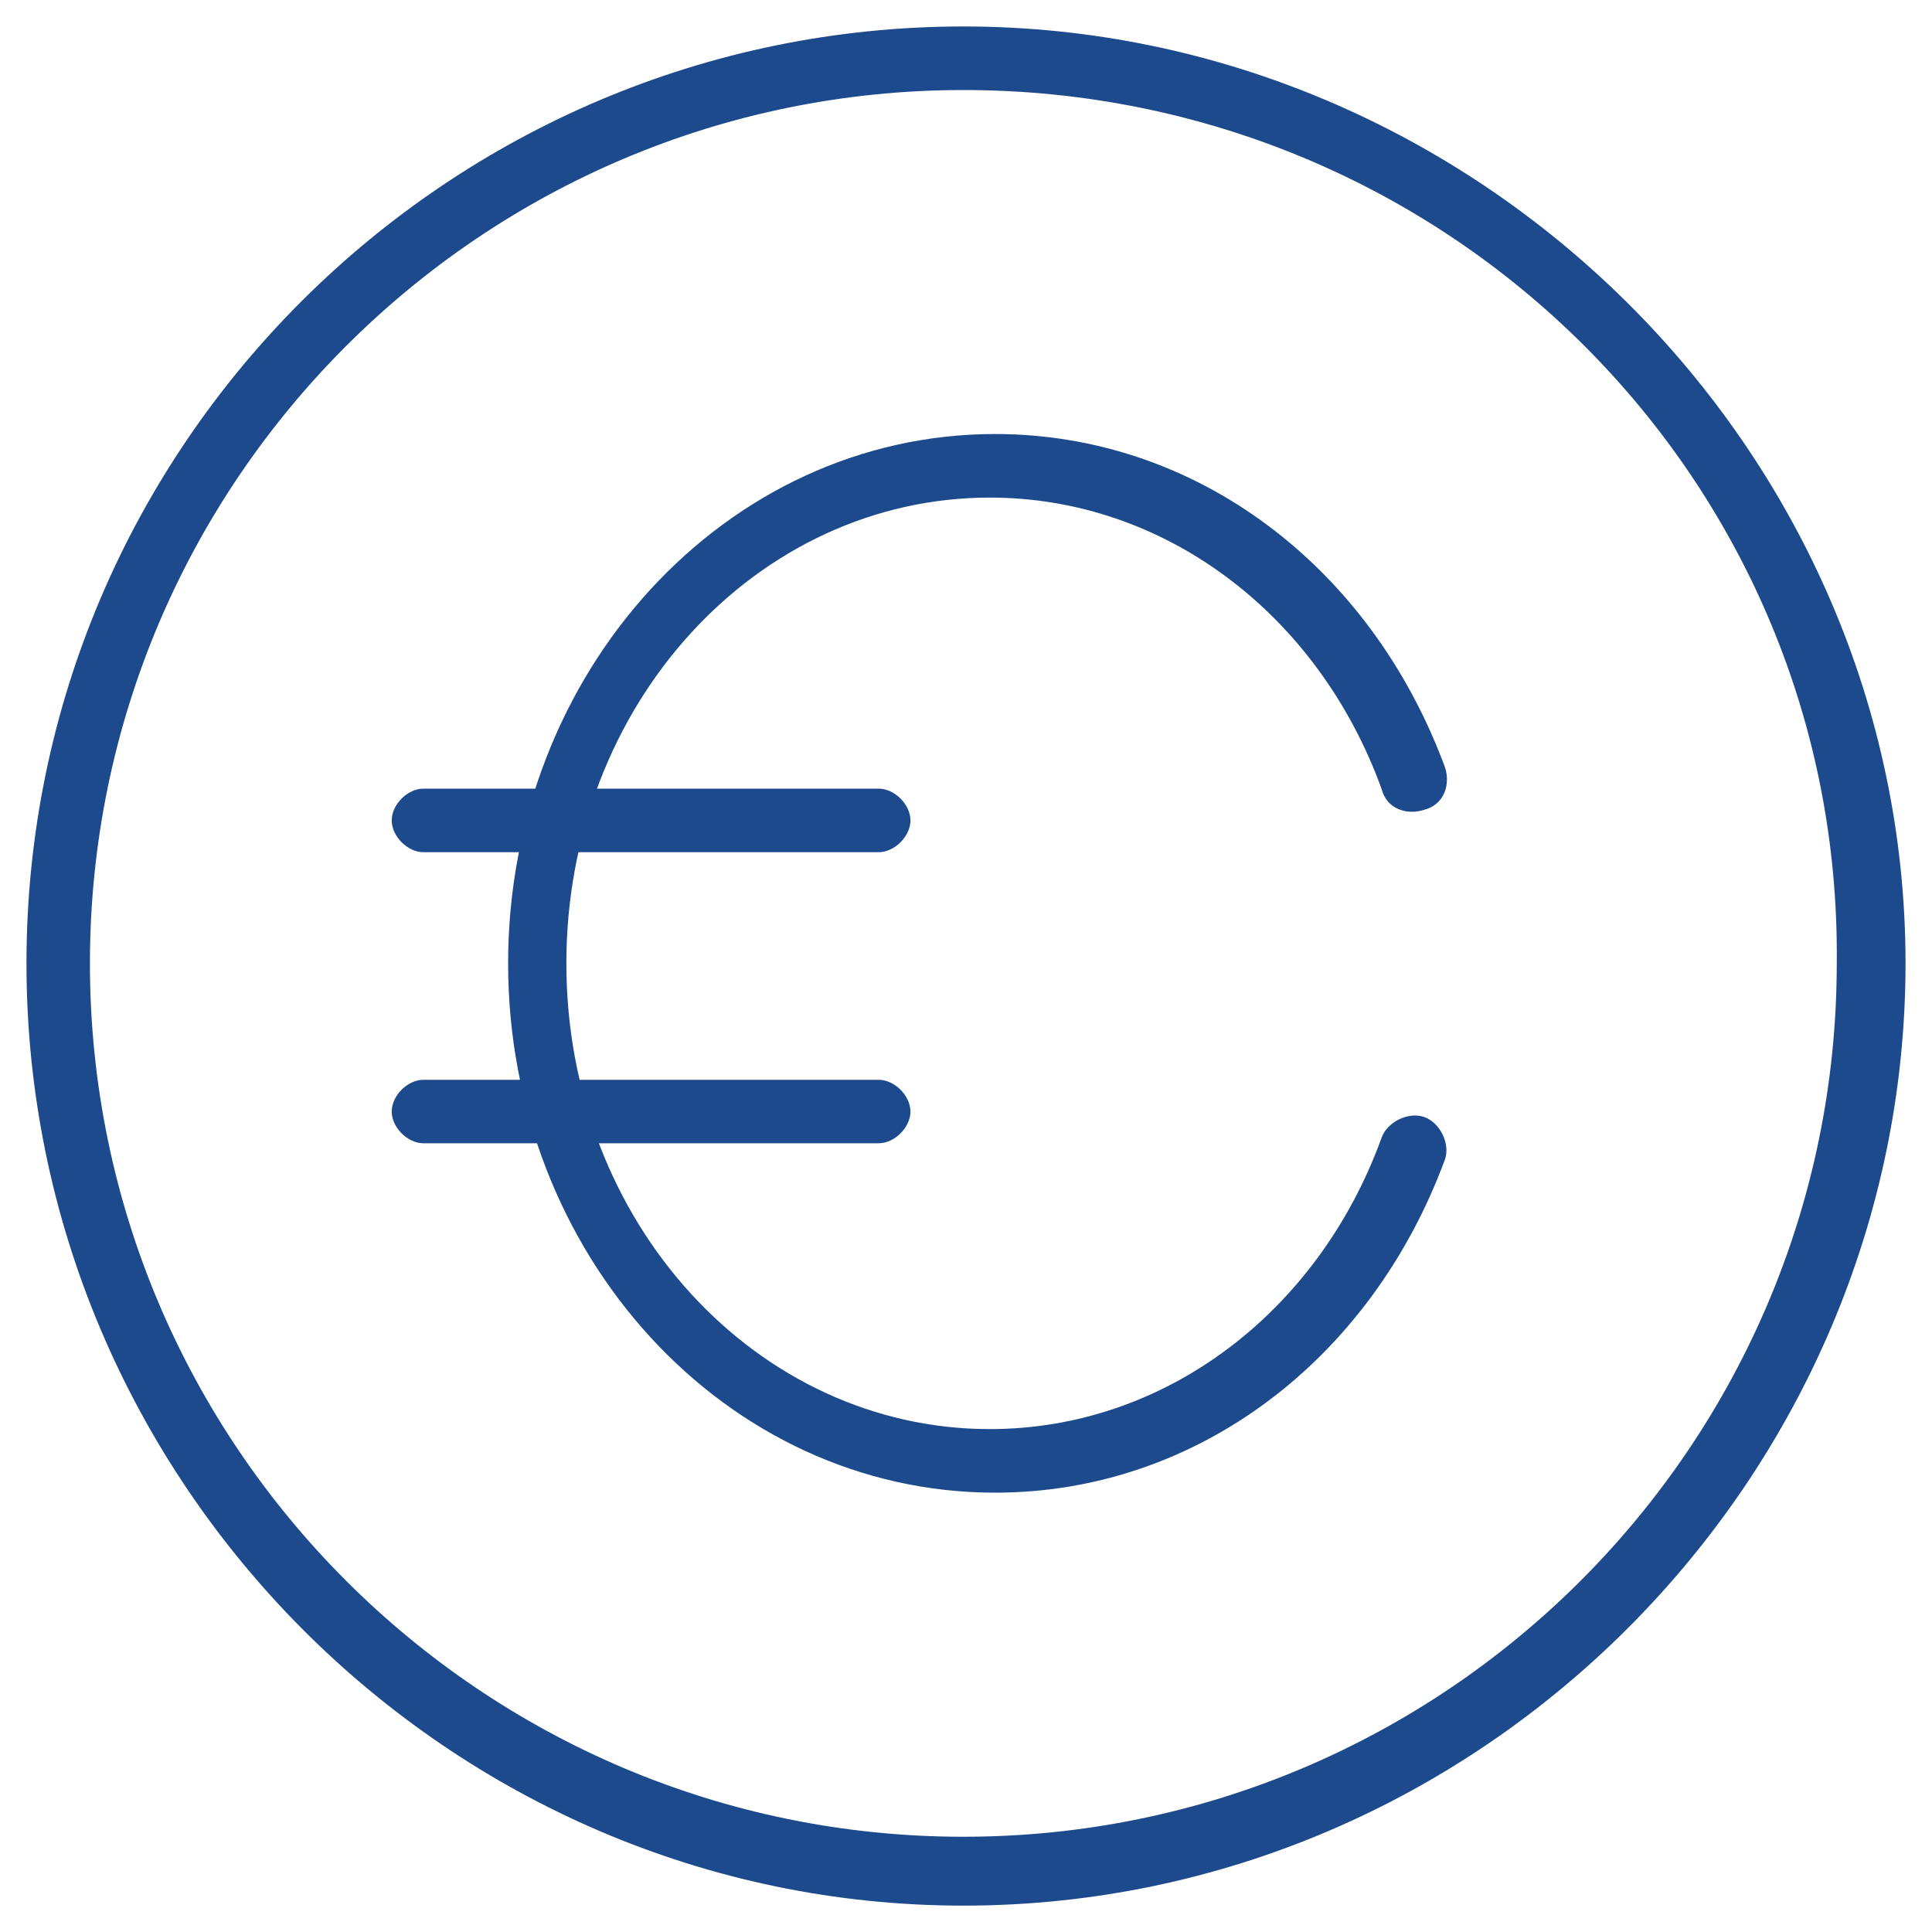 <svg width="20" height="20" viewBox="0 0 20 20" fill="none" xmlns="http://www.w3.org/2000/svg">
<g clip-path="url(#clip0_925_1402)">
<path d="M9.096 11.835H4.383C4.219 11.835 4.055 11.671 4.055 11.507C4.055 11.342 4.219 11.178 4.383 11.178H9.096C9.26 11.178 9.425 11.342 9.425 11.507C9.425 11.671 9.26 11.835 9.096 11.835Z" fill="#1C4A8D"/>
<path d="M9.096 8.822H4.383C4.219 8.822 4.055 8.657 4.055 8.493C4.055 8.328 4.219 8.164 4.383 8.164H9.096C9.26 8.164 9.425 8.328 9.425 8.493C9.425 8.657 9.26 8.822 9.096 8.822Z" fill="#1C4A8D"/>
<path d="M10.301 15.452C7.507 15.452 5.26 12.986 5.26 9.973C5.26 6.959 7.507 4.493 10.301 4.493C12.383 4.493 14.192 5.863 14.959 7.945C15.014 8.11 14.959 8.329 14.74 8.384C14.575 8.438 14.356 8.384 14.301 8.164C13.644 6.356 12.055 5.151 10.247 5.151C7.836 5.151 5.863 7.288 5.863 9.973C5.863 12.658 7.836 14.794 10.247 14.794C12.055 14.794 13.644 13.589 14.301 11.781C14.356 11.617 14.575 11.507 14.74 11.562C14.904 11.617 15.014 11.836 14.959 12C14.192 14.082 12.383 15.452 10.301 15.452Z" fill="#1C4A8D"/>
<path d="M9.973 19.727C4.657 19.727 0.274 15.343 0.274 9.973C0.274 4.603 4.657 0.274 9.973 0.274C15.288 0.274 19.726 4.658 19.726 9.973C19.726 15.288 15.342 19.727 9.973 19.727ZM9.973 0.932C4.986 0.932 0.931 4.987 0.931 9.973C0.931 14.959 4.986 19.014 9.973 19.014C14.959 19.014 19.014 14.959 19.014 9.973C19.068 4.987 15.014 0.932 9.973 0.932Z" fill="#1C4A8D"/>
</g>
<defs>
<clipPath id="clip0_925_1402">
<rect width="20" height="20" fill="white"/>
</clipPath>
</defs>
</svg>
